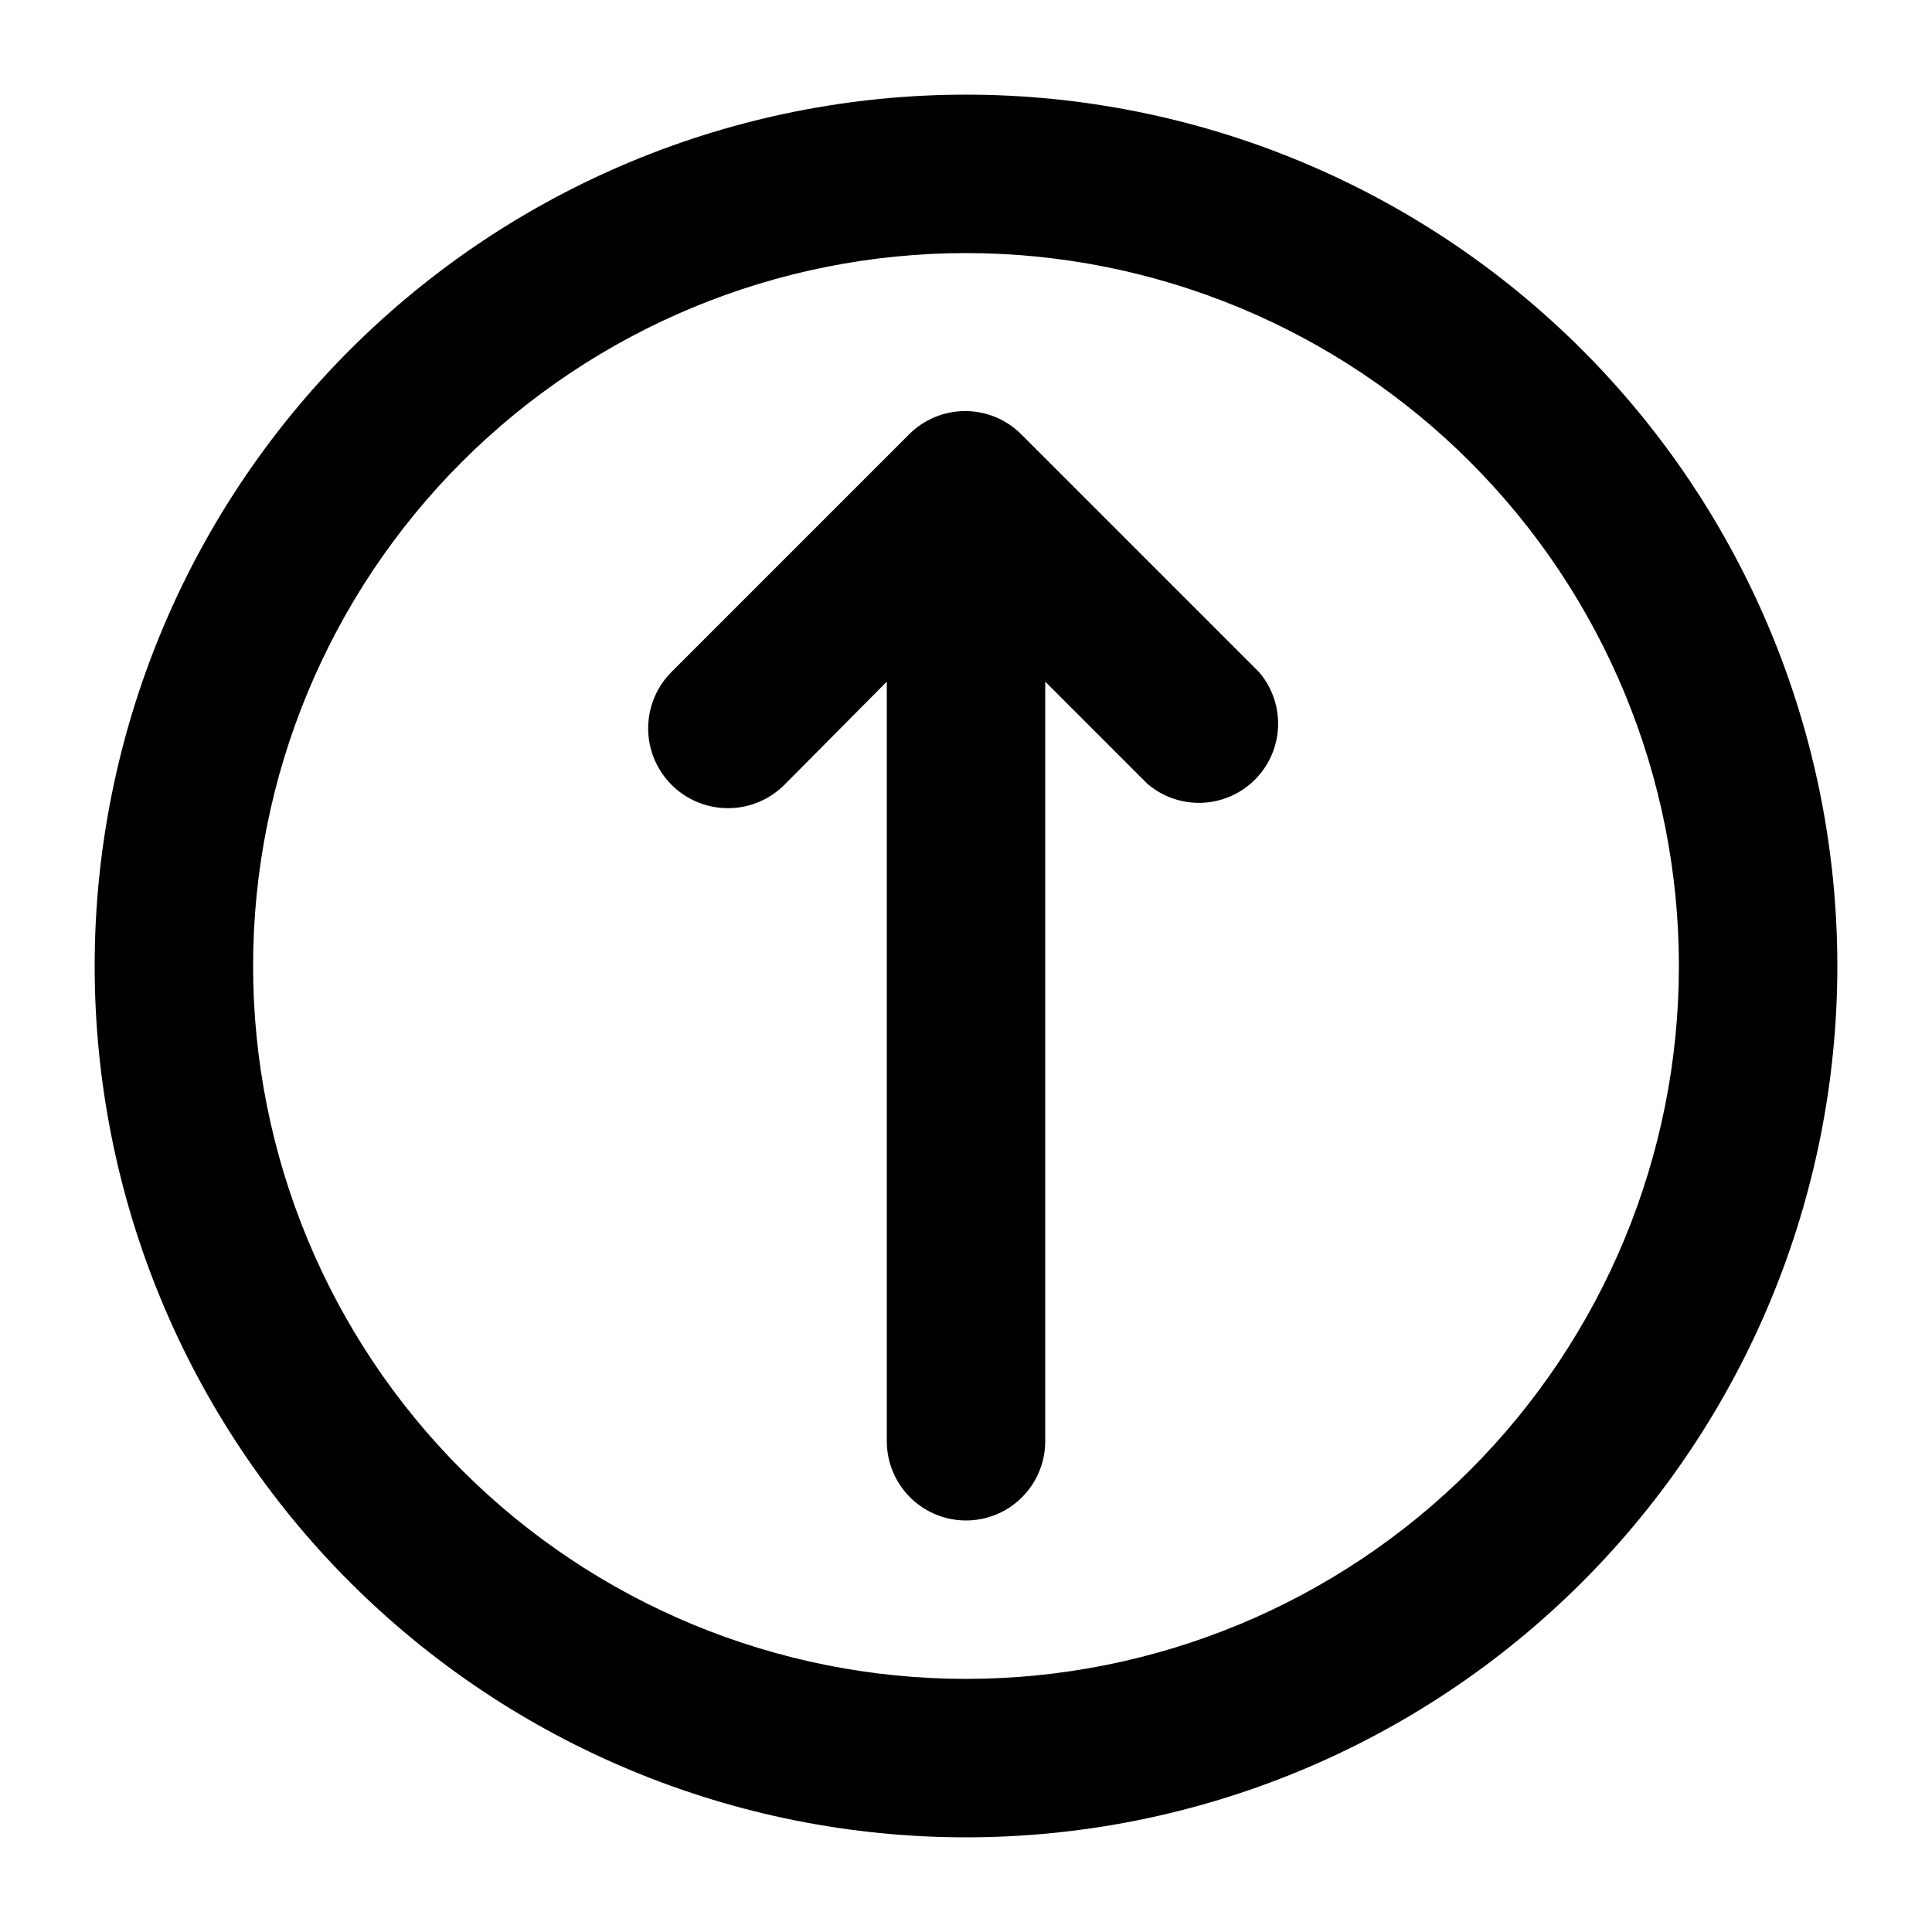 <?xml version="1.0" encoding="UTF-8"?>
<!-- Uploaded to: ICON Repo, www.svgrepo.com, Generator: ICON Repo Mixer Tools -->
<svg fill="#000000" width="800px" height="800px" version="1.1" viewBox="144 144 512 512" xmlns="http://www.w3.org/2000/svg">
 <g>
  <path d="m351.93 351.93 27.082-27.289v201.31c0 7.5 4 14.43 10.496 18.18 6.492 3.75 14.496 3.75 20.992 0 6.492-3.75 10.496-10.68 10.496-18.18v-201.31l27.078 27.078c5.402 4.629 12.785 6.207 19.609 4.188 6.82-2.016 12.156-7.356 14.176-14.176 2.016-6.824 0.441-14.203-4.188-19.609l-62.977-62.977c-3.941-3.973-9.305-6.207-14.902-6.207-5.598 0-10.965 2.234-14.906 6.207l-62.977 62.977c-5.324 5.363-7.383 13.16-5.402 20.453 1.984 7.289 7.703 12.973 15.012 14.902 7.305 1.93 15.086-0.184 20.41-5.547z"/>
  <path d="m400 630.91c61.242 0 119.97-24.328 163.28-67.633 43.305-43.305 67.633-102.04 67.633-163.28s-24.328-119.98-67.633-163.28c-43.305-43.305-102.04-67.633-163.28-67.633s-119.98 24.328-163.28 67.633-67.633 102.04-67.633 163.28 24.328 119.97 67.633 163.28c43.305 43.305 102.04 67.633 163.28 67.633zm0-419.84c50.105 0 98.16 19.906 133.59 55.336 35.434 35.43 55.336 83.484 55.336 133.59 0 50.105-19.902 98.16-55.336 133.59-35.43 35.434-83.484 55.336-133.59 55.336-50.109 0-98.164-19.902-133.59-55.336-35.43-35.43-55.336-83.484-55.336-133.59 0-50.109 19.906-98.164 55.336-133.59s83.484-55.336 133.59-55.336z"/>
 </g>
</svg>